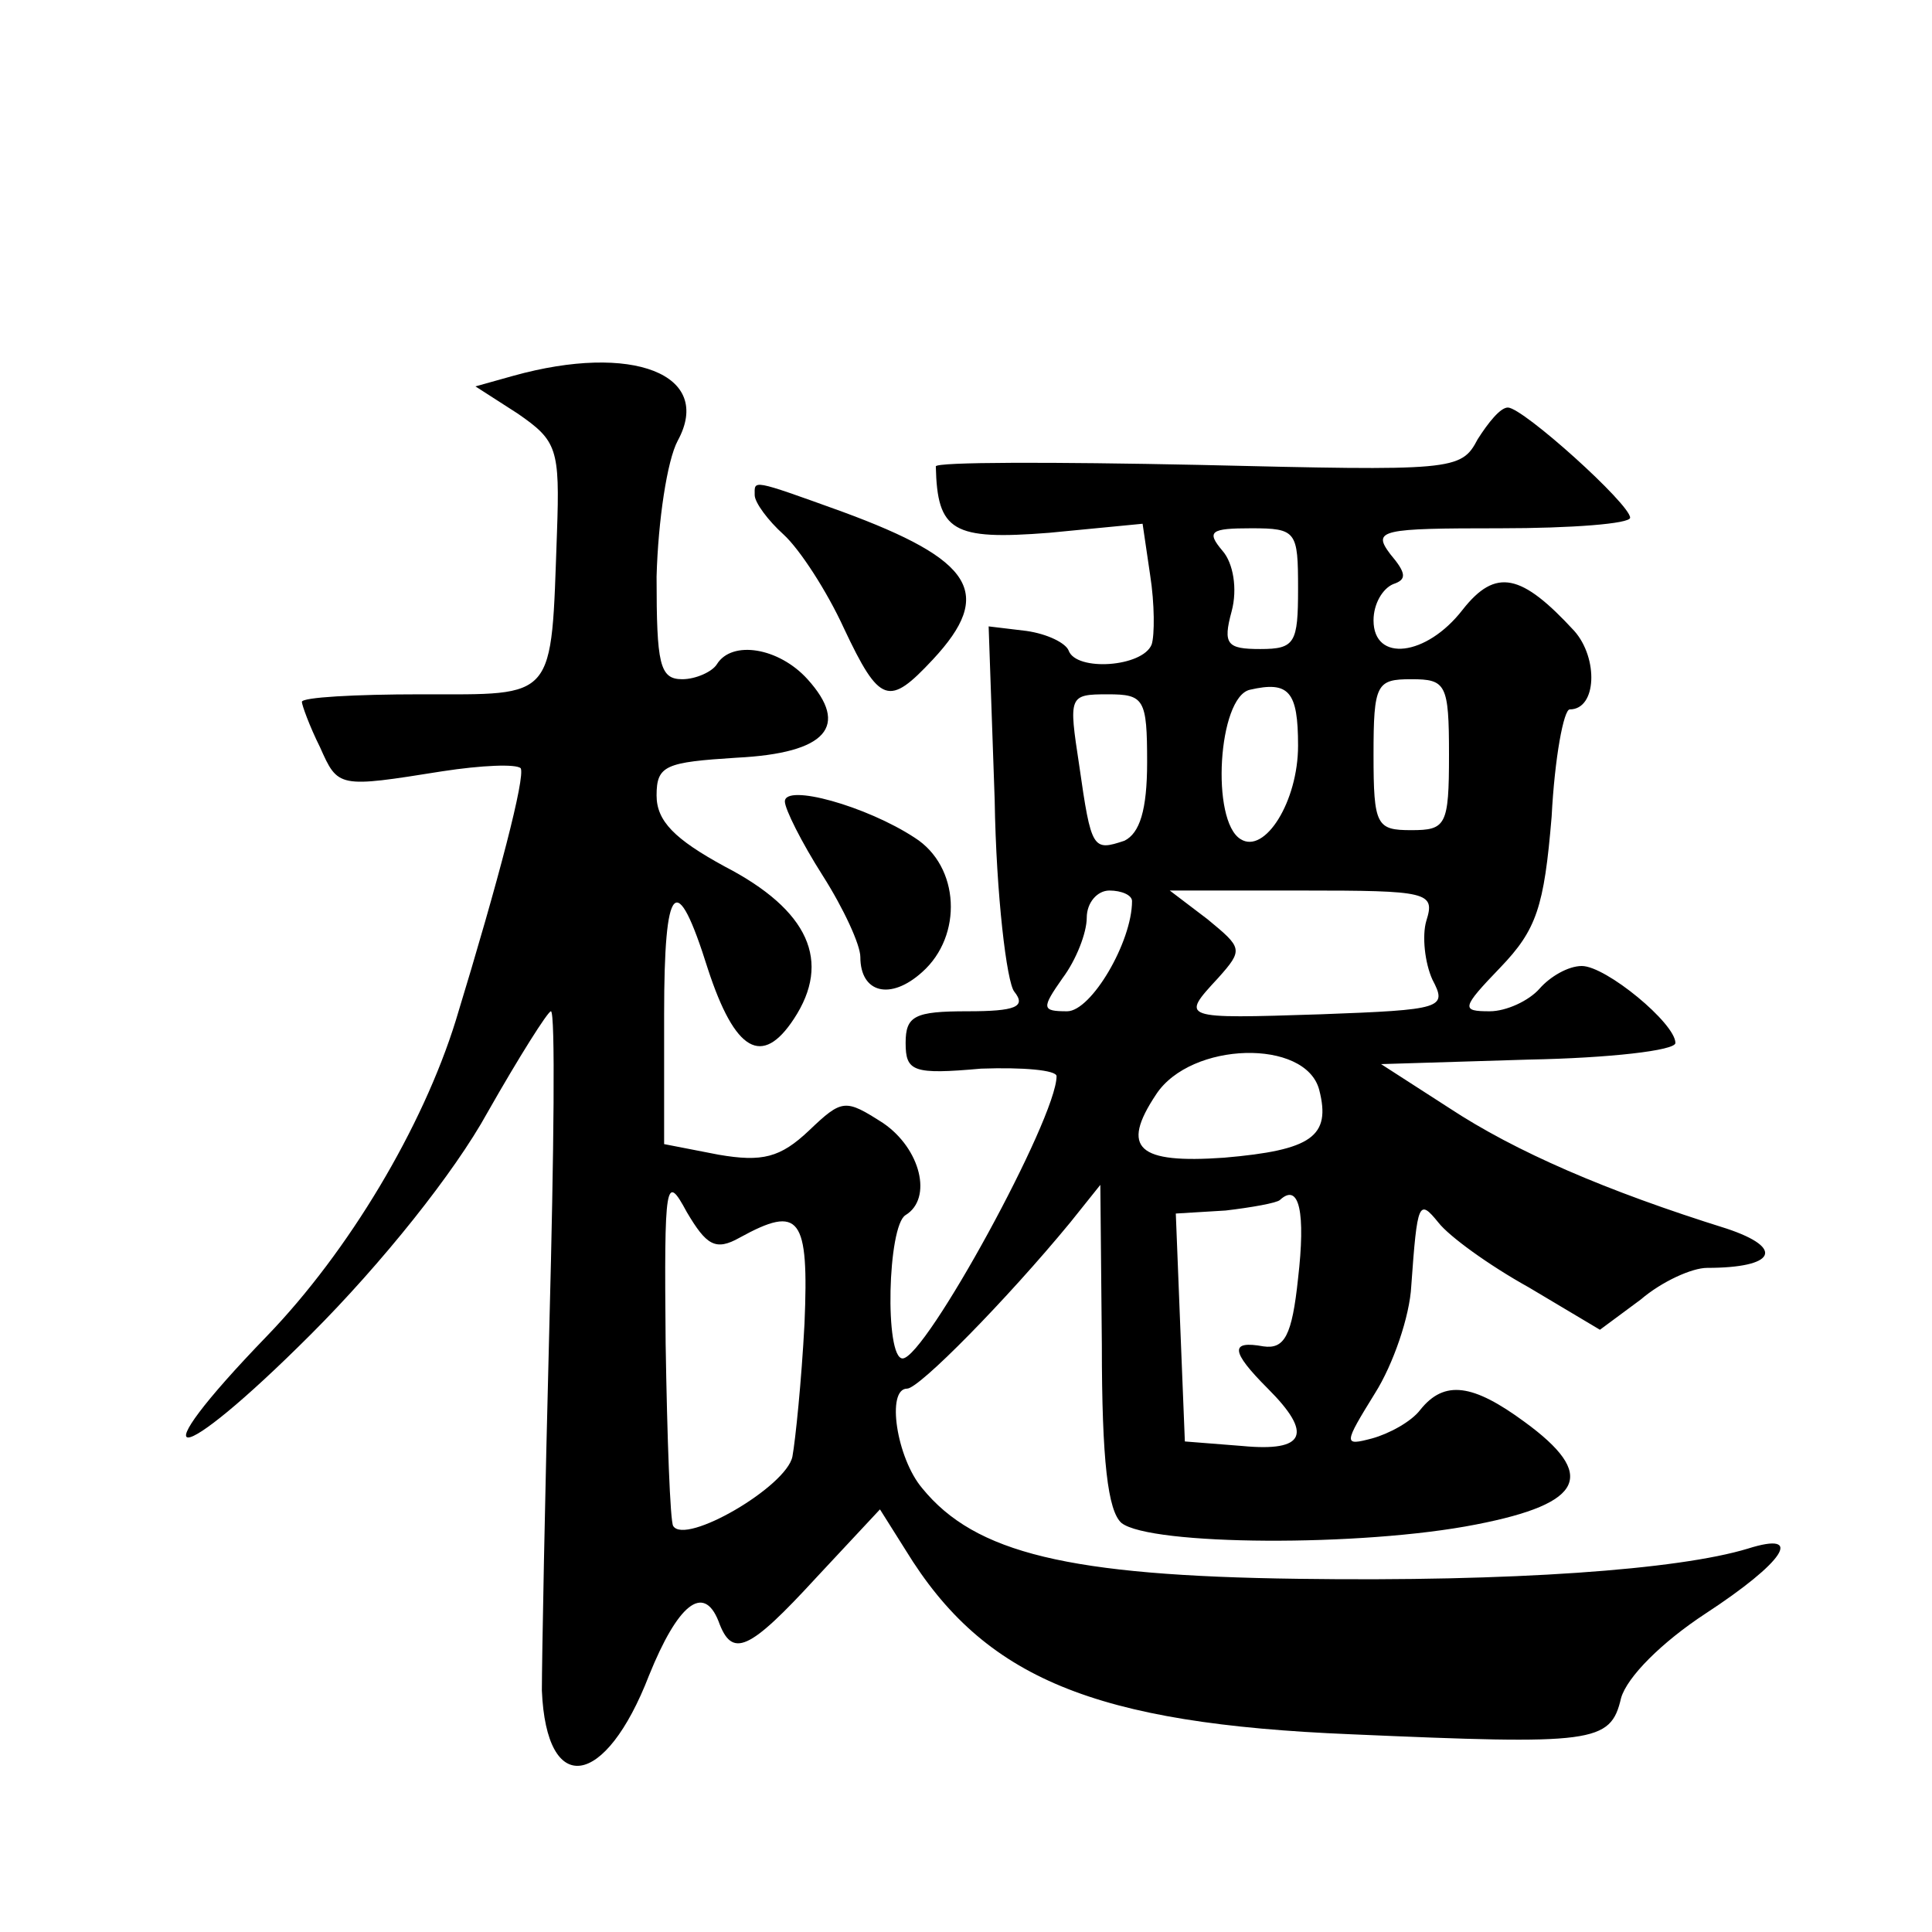 <?xml version="1.0" standalone="no"?>
<!DOCTYPE svg PUBLIC "-//W3C//DTD SVG 20010904//EN"
 "http://www.w3.org/TR/2001/REC-SVG-20010904/DTD/svg10.dtd">
<svg version="1.0" xmlns="http://www.w3.org/2000/svg"
 width="128pt" height="128pt" viewBox="0 0 128 128"
 preserveAspectRatio="xMidYMid meet">
<g transform="translate(0,128) scale(0.1,-0.1)"
fill="#0" stroke="none">
<path d="M340 1031 l-25 -7 28 -18 c26 -18 28 -23 26 -79 -4 -112 0 -107 -90 -107
-44 0 -79 -2 -79 -5 0 -2 5 -16 12 -30 12 -27 12 -27 81 -16 26 4 49 5 52 2 3 -6
-14 -72 -43 -167 -22 -71 -71 -153 -125 -209 -87 -90 -62 -90 29 1 47 47 95 107
117 147 21 37 40 67 42 67 3 0 2 -93 -1 -207 -3 -115 -5 -224 -5 -243 3 -71 42
-65 71 10 19 47 36 61 46 36 9 -25 20 -20 65 29 l42 45 17 -27 c52 -85 125 -115
295 -122 161 -7 172 -6 179 24 4 14 27 37 56 56 52 34 66 55 28 43 -46 -14 -156
-22 -298 -20 -152 2 -214 17 -249 60 -17 20 -24 66 -10 66 8 0 66 59 108 110 l20
25 1 -106 c0 -77 4 -110 13 -118 19 -15 159 -16 235 -1 72 14 80 33 32 68 -34 25
-53 28 -69 8 -6 -8 -21 -16 -32 -19 -19 -5 -19 -4 2 30 12 19 23 51 24 71 4 56
5 58 18 42 7 -9 33 -28 60 -43 l47 -28 27 20 c14 12 34 21 44 21 45 0 52 13 13
26 -80 25 -140 51 -184 80 l-45 29 98 3 c53 1 97 6 97 11 0 13 -46 51 -62 51 -9
0 -21 -7 -28 -15 -7 -8 -22 -15 -33 -15 -19 0 -19 2 7 29 24 25 29 40 34 100 2
39 8 71 12 71 18 0 19 34 3 52 -35 38 -52 42 -74 14 -24 -31 -59 -35 -59 -7 0 11
6 21 13 24 9 3 9 7 -2 20 -12 16 -6 17 73 17 47 0 86 3 86 7 0 9 -71 73 -81 73
-5 0 -13 -10 -20 -21 -11 -21 -16 -21 -185 -17 -96 2 -174 2 -174 -1 1 -43 11 -49
75 -44 l62 6 5 -34 c3 -19 3 -40 1 -46 -6 -15 -50 -18 -55 -4 -2 5 -14 11 -28 13
l-25 3 4 -115 c1 -63 8 -121 13 -127 8 -10 1 -13 -31 -13 -35 0 -41 -3 -41 -21
0 -19 5 -21 50 -17 28 1 50 -1 50 -5 0 -28 -87 -187 -102 -187 -12 0 -10 88 2 95
18 11 10 44 -15 61 -25 16 -27 16 -49 -5 -19 -18 -31 -21 -60 -16 l-36 7 0 86 c0
88 8 97 29 30 18 -55 36 -65 57 -33 25 38 10 72 -46 101 -33 18 -45 30 -45 47 0
20 6 22 53 25 60 3 75 21 47 52 -19 21 -50 26 -60 10 -3 -5 -14 -10 -23 -10 -15
0 -17 10 -17 68 1 37 7 77 14 90 24 44 -30 65 -109 43z m520 -141 c0 -36 -2 -40
-25 -40 -22 0 -25 3 -19 25 4 15 1 32 -6 40 -11 13 -8 15 19 15 30 0 31 -2 31 -40z
m0 -104 c0 -37 -22 -72 -38 -62 -20 12 -15 94 6 99 26 6 32 -1 32 -37z m100 -6
c0 -47 -2 -50 -25 -50 -23 0 -25 3 -25 50 0 47 2 50 25 50 23 0 25 -3 25 -50z m-200
-5 c0 -32 -5 -47 -15 -52 -21 -7 -22 -6 -30 50 -7 46 -7 47 19 47 24 0 26 -3 26
-45z m-10 -92 c0 -27 -27 -73 -43 -73 -17 0 -17 2 -3 22 9 12 16 30 16 40 0 10
7 18 15 18 8 0 15 -3 15 -7z m195 -13 c-3 -10 -1 -28 4 -39 10 -19 7 -20 -74 -23
-93 -3 -93 -3 -68 24 17 19 16 20 -7 39 l-25 19 88 0 c83 0 88 -1 82 -20z m-71
-112 c8 -31 -5 -40 -63 -45 -57 -4 -69 6 -45 42 23 35 99 37 108 3z m-384 -98 c40
22 46 14 43 -57 -2 -38 -6 -77 -8 -88 -4 -20 -71 -59 -79 -46 -2 3 -4 58 -5 121
-1 108 0 113 14 87 13 -22 19 -26 35 -17z m370 -27 c-4 -38 -9 -47 -23 -45 -22
4 -22 -3 3 -28 30 -30 25 -42 -17 -38 l-38 3 -3 75 -3 76 33 2 c17 2 34 5 36 7
13 12 17 -9 12 -52z M500 952 c0 -5 9 -17 19 -26 11 -10 29 -38 40 -62 24 -51 30
-52 59 -21 41 44 27 66 -60 98 -61 22 -58 21 -58 11z M520 749 c0 -5 11 -27 25
-49 14 -22 25 -46 25 -54 0 -24 20 -29 41 -10 27 24 25 70 -5 89 -32 21 -86 36
-86 24z"/>
</g>
</svg>
